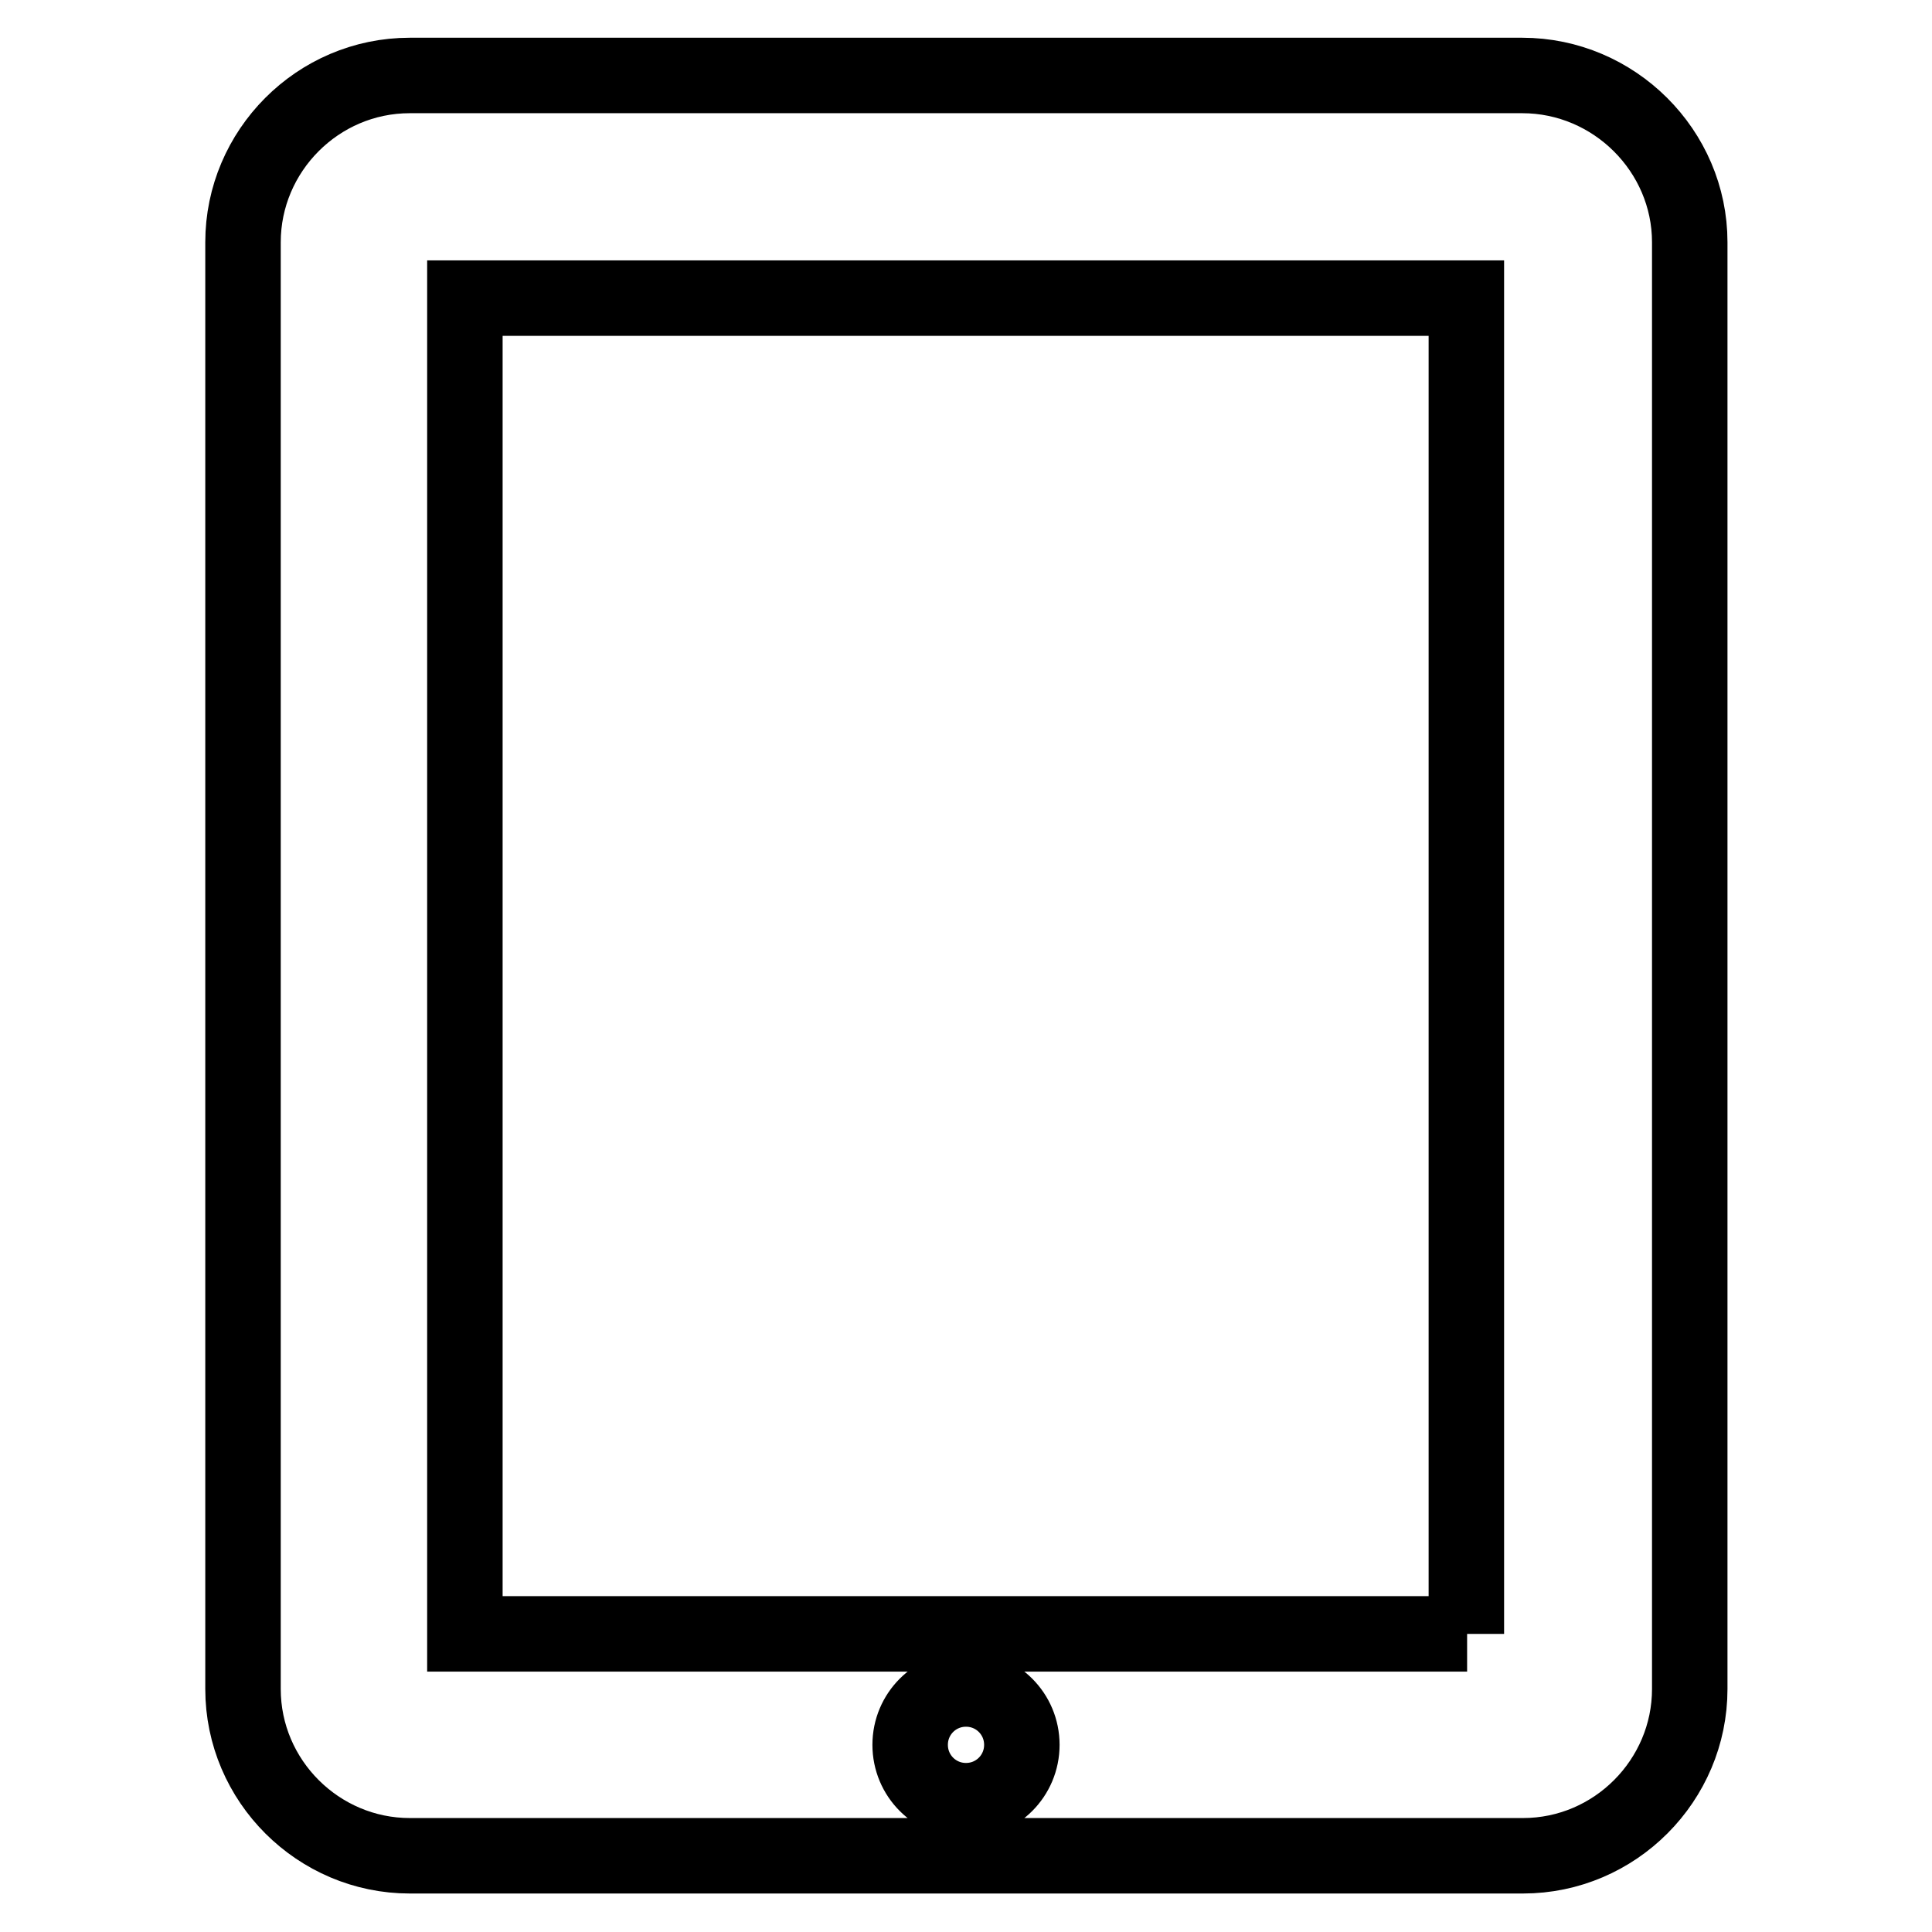 <?xml version="1.0" encoding="utf-8"?>
<!-- Svg Vector Icons : http://www.onlinewebfonts.com/icon -->
<!DOCTYPE svg PUBLIC "-//W3C//DTD SVG 1.1//EN" "http://www.w3.org/Graphics/SVG/1.1/DTD/svg11.dtd">
<svg version="1.1" xmlns="http://www.w3.org/2000/svg" xmlns:xlink="http://www.w3.org/1999/xlink" x="0px" y="0px" viewBox="0 0 256 256" enable-background="new 0 0 256 256" xml:space="preserve">
<g> <path stroke-width="10" fill-opacity="0" stroke="#000000"  d="M201.7,10H54.3c-12.2,0-22.1,10-22.1,22.1v191.7c0,12.2,10,22.1,22.1,22.1h147.5c12.2,0,22.1-10,22.1-22.1 V32.1C223.9,20,213.9,10,201.7,10z M128,238.6c-4.1,0-7.4-3.3-7.4-7.4c0-4.1,3.3-7.4,7.4-7.4s7.4,3.3,7.4,7.4 C135.4,235.3,132.1,238.6,128,238.6z M194.4,216.5H61.6v-177h132.7V216.5z"/></g>
</svg>